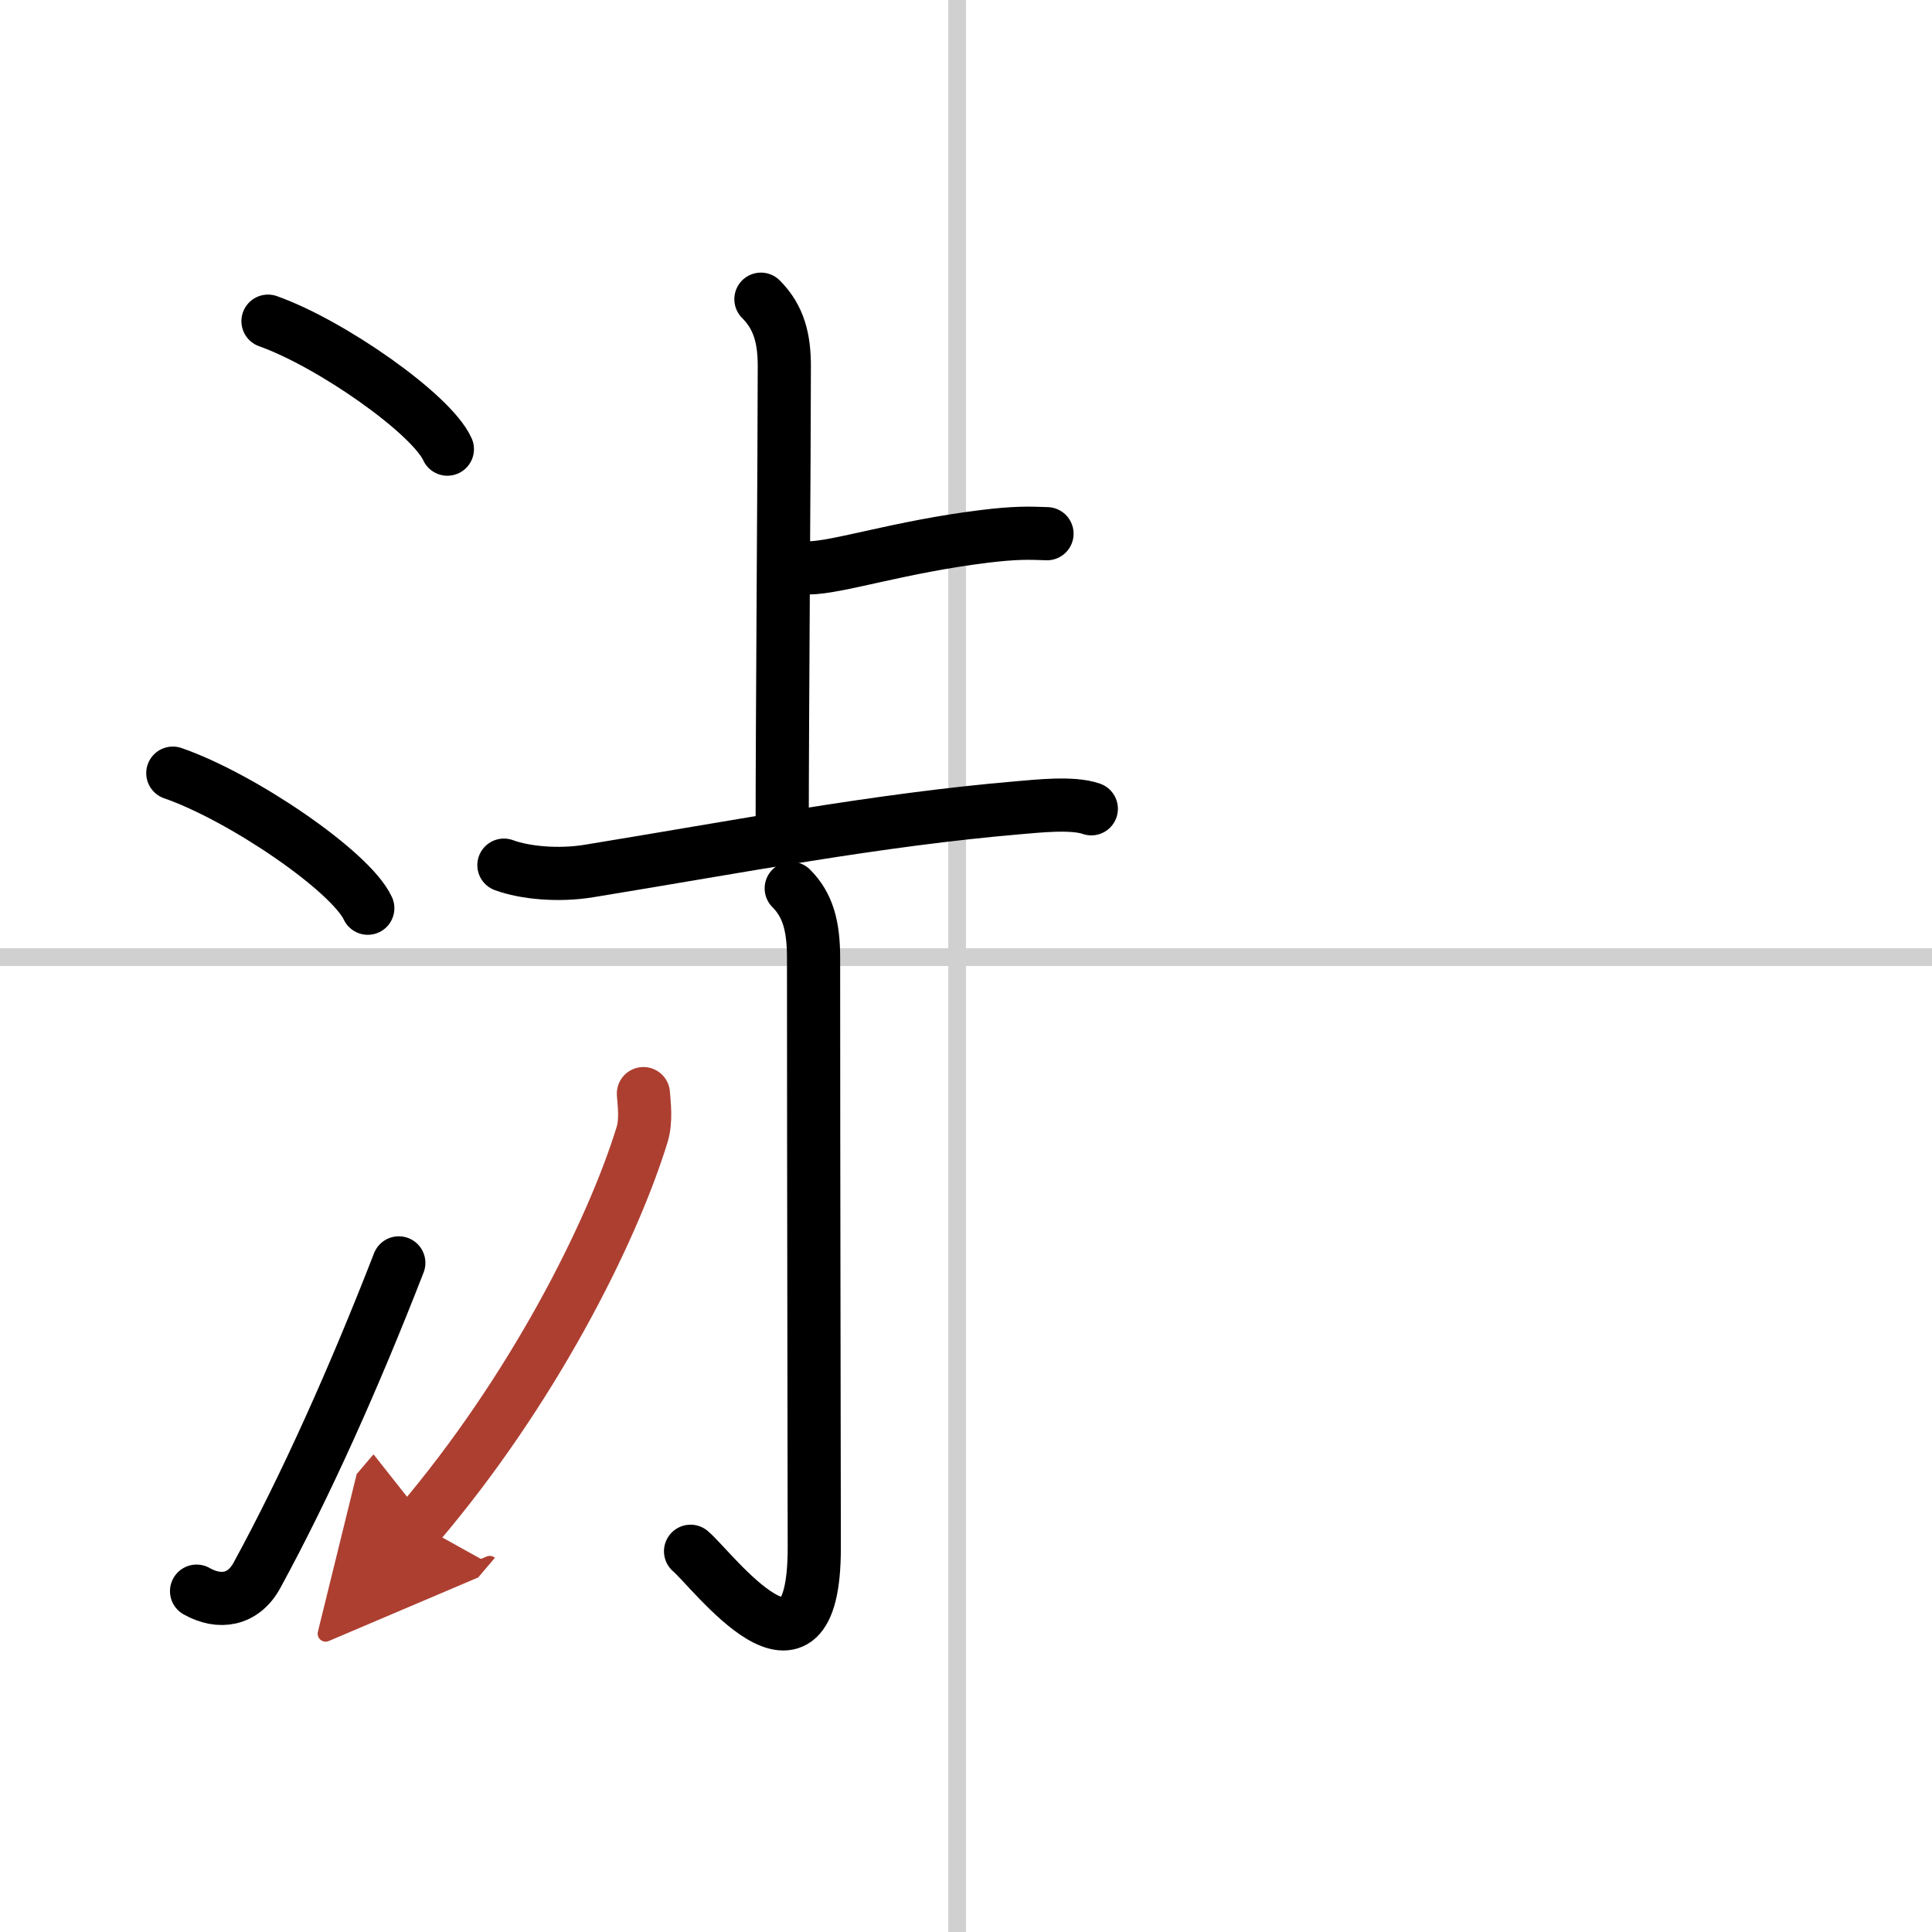 <svg width="400" height="400" viewBox="0 0 109 109" xmlns="http://www.w3.org/2000/svg"><defs><marker id="a" markerWidth="4" orient="auto" refX="1" refY="5" viewBox="0 0 10 10"><polyline points="0 0 10 5 0 10 1 5" fill="#ad3f31" stroke="#ad3f31"/></marker></defs><g fill="none" stroke="#000" stroke-linecap="round" stroke-linejoin="round" stroke-width="3"><rect width="100%" height="100%" fill="#fff" stroke="#fff"/><line x1="54" x2="54" y2="109" stroke="#d0d0d0" stroke-width="1"/><line x2="109" y1="54" y2="54" stroke="#d0d0d0" stroke-width="1"/><path d="m15.12 18.12c3.57 1.27 9.23 5.24 10.12 7.22"/><path d="m9.75 43.62c3.88 1.34 10.03 5.53 11 7.62"/><path d="m11.09 89.77c1.29 0.73 2.64 0.52 3.41-0.9 2.75-5.04 5.5-11.19 8-17.62"/><path d="m42.93 16.88c1.03 1.03 1.32 2.24 1.32 3.79 0 4.57-0.12 20.23-0.12 26.07"/><path d="m45.59 32.04c1.65 0 5.15-1.19 9.96-1.78 1.73-0.21 2.48-0.19 3.52-0.15"/><path d="m28.43 48.81c1.19 0.44 3.09 0.61 4.8 0.33 8.52-1.39 16.27-2.89 24.24-3.57 1-0.08 3.03-0.32 4.1 0.06"/><path d="m44.64 50.12c0.94 0.94 1.26 2.13 1.26 3.92 0 12.71 0.04 29.3 0.04 33.28 0 9.02-5.78 1.2-6.98 0.2"/><path d="M36.3,61.7c0.04,0.57,0.17,1.5-0.07,2.3C34.5,69.62,30,78.5,23.62,86" marker-end="url(#a)" stroke="#ad3f31"/></g></svg>
